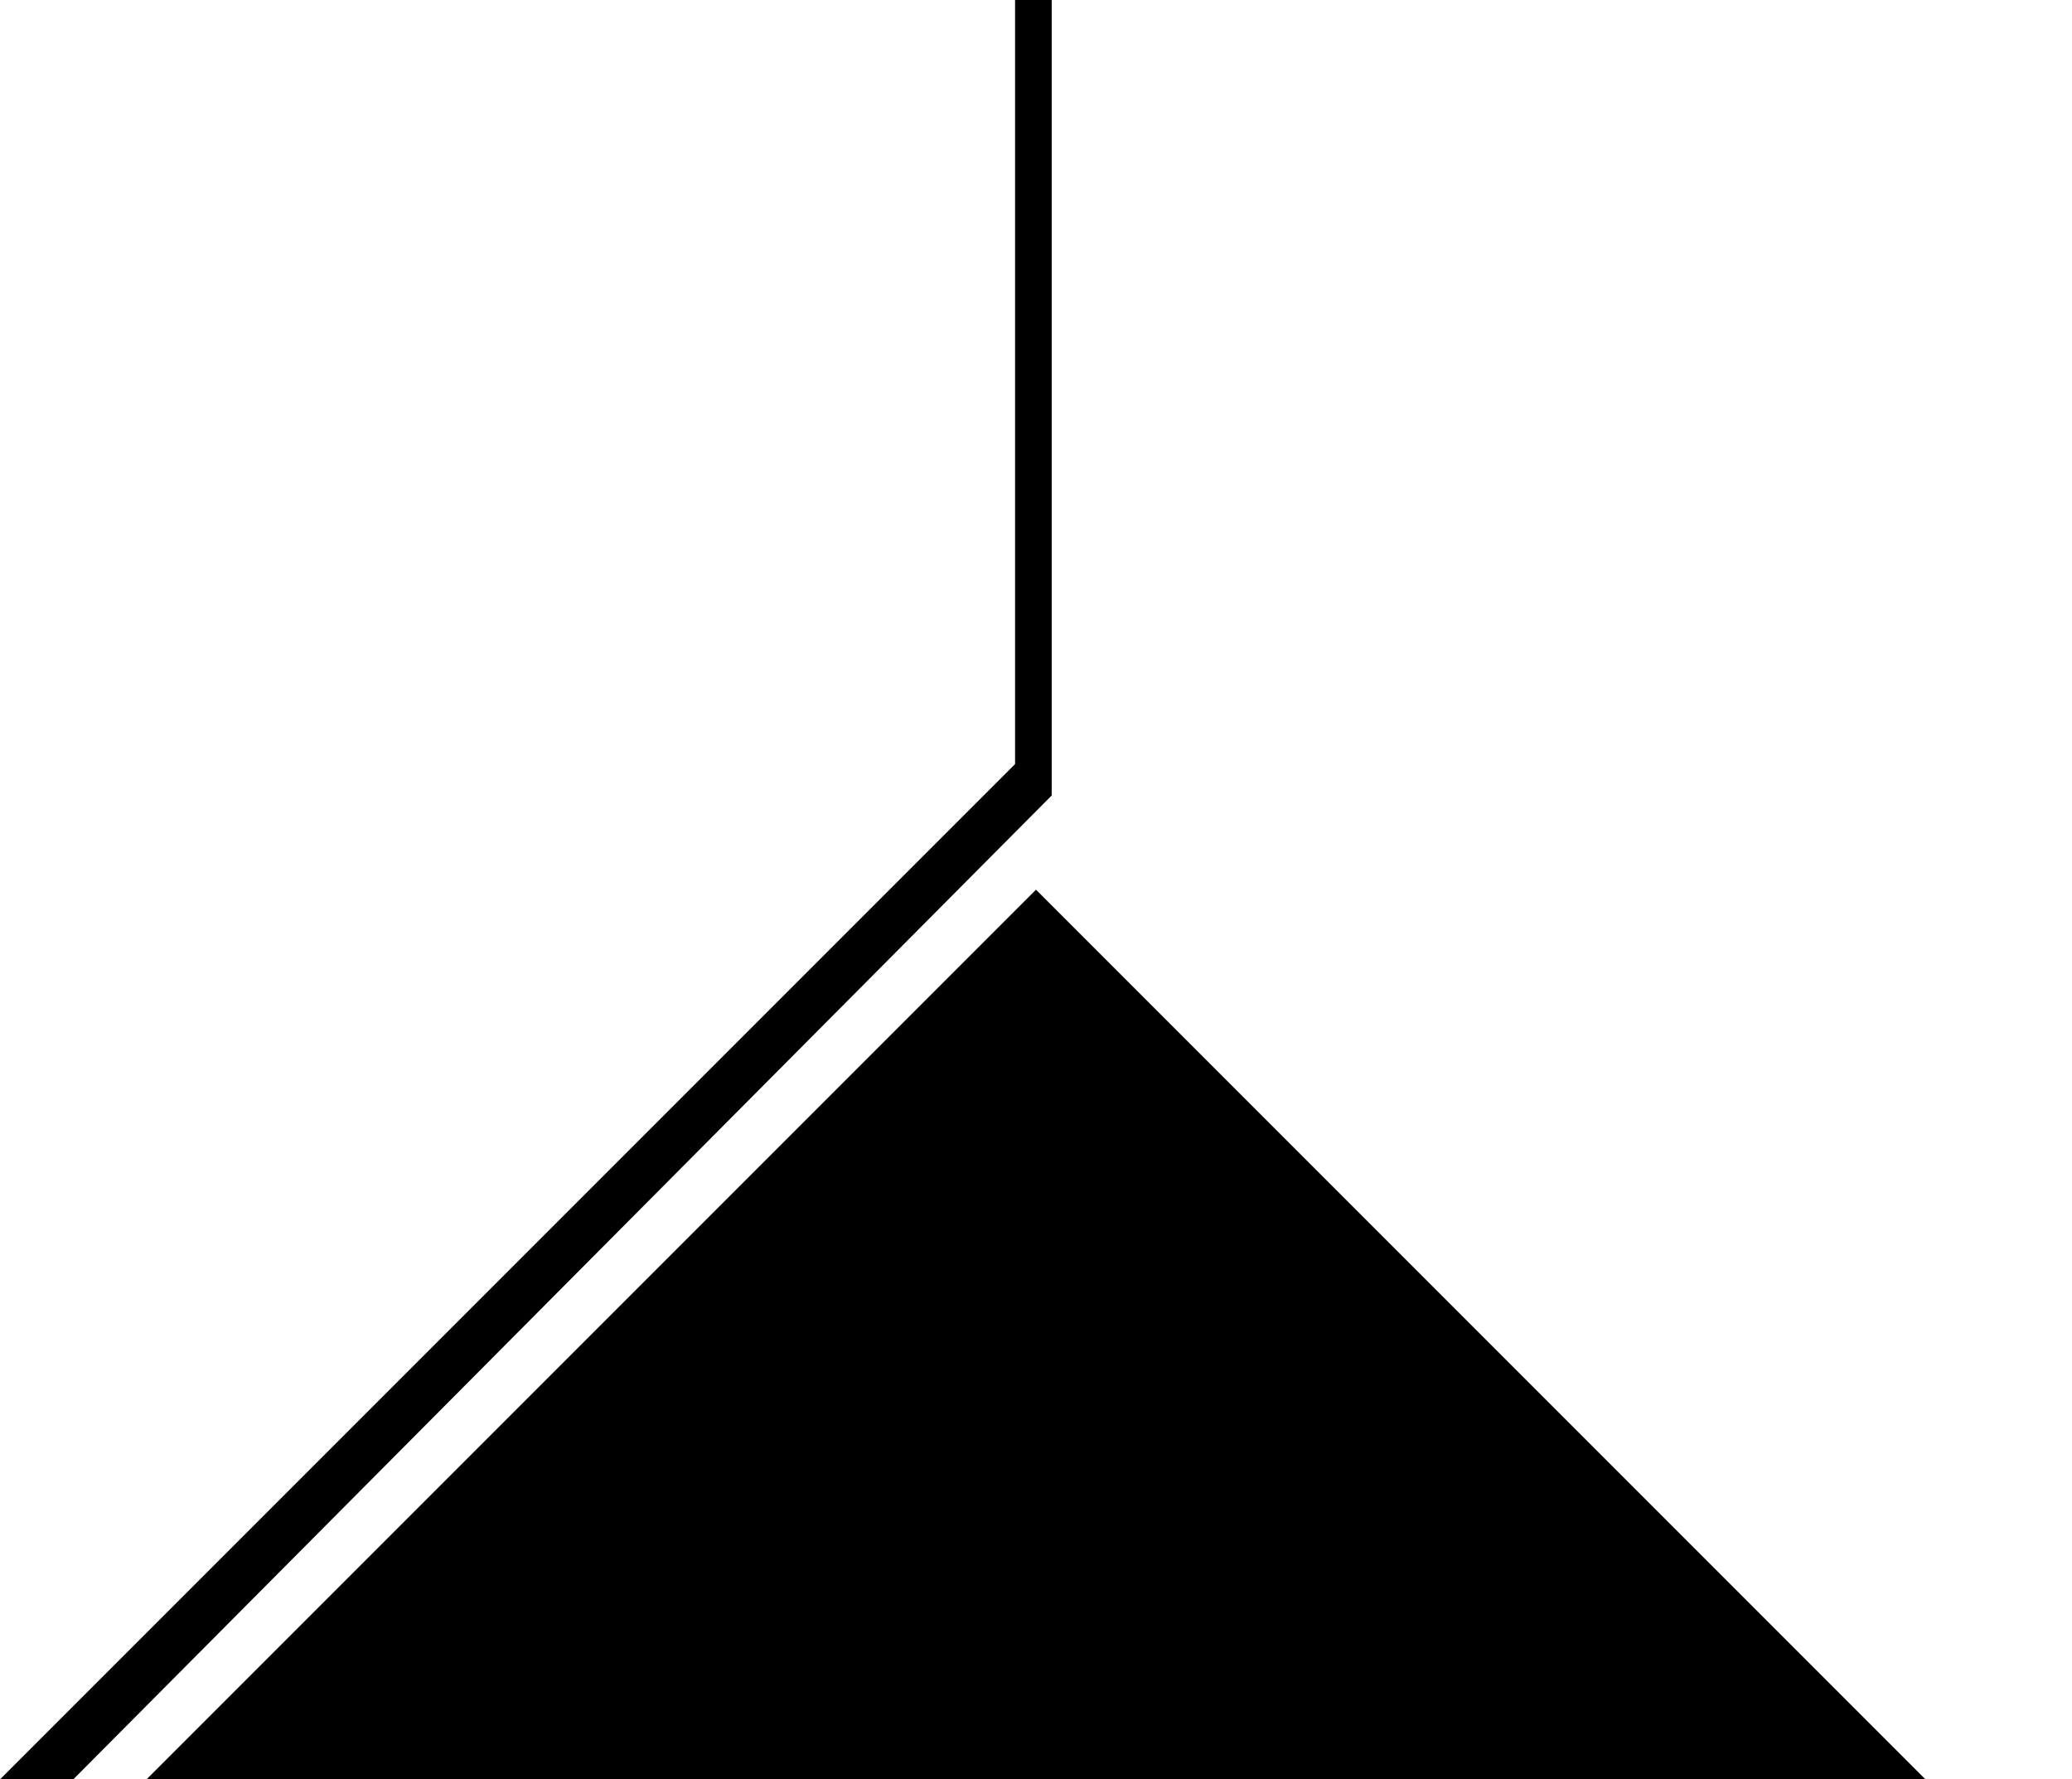 <?xml version="1.0" encoding="utf-8"?>
<!-- Generator: Adobe Illustrator 27.3.1, SVG Export Plug-In . SVG Version: 6.00 Build 0)  -->
<svg version="1.1" xmlns="http://www.w3.org/2000/svg" xmlns:xlink="http://www.w3.org/1999/xlink" x="0px" y="0px"
	 viewBox="0 0 39.6 34" style="enable-background:new 0 0 39.6 34;" xml:space="preserve">
<polygon points="19.8,17 36.8,34 2.8,34 "/>
<polygon points="19.4,0 19.4,14.6 0,34 1.4,34 20.1,15.2 20.1,14.6 20.1,0 "/>
</svg>
